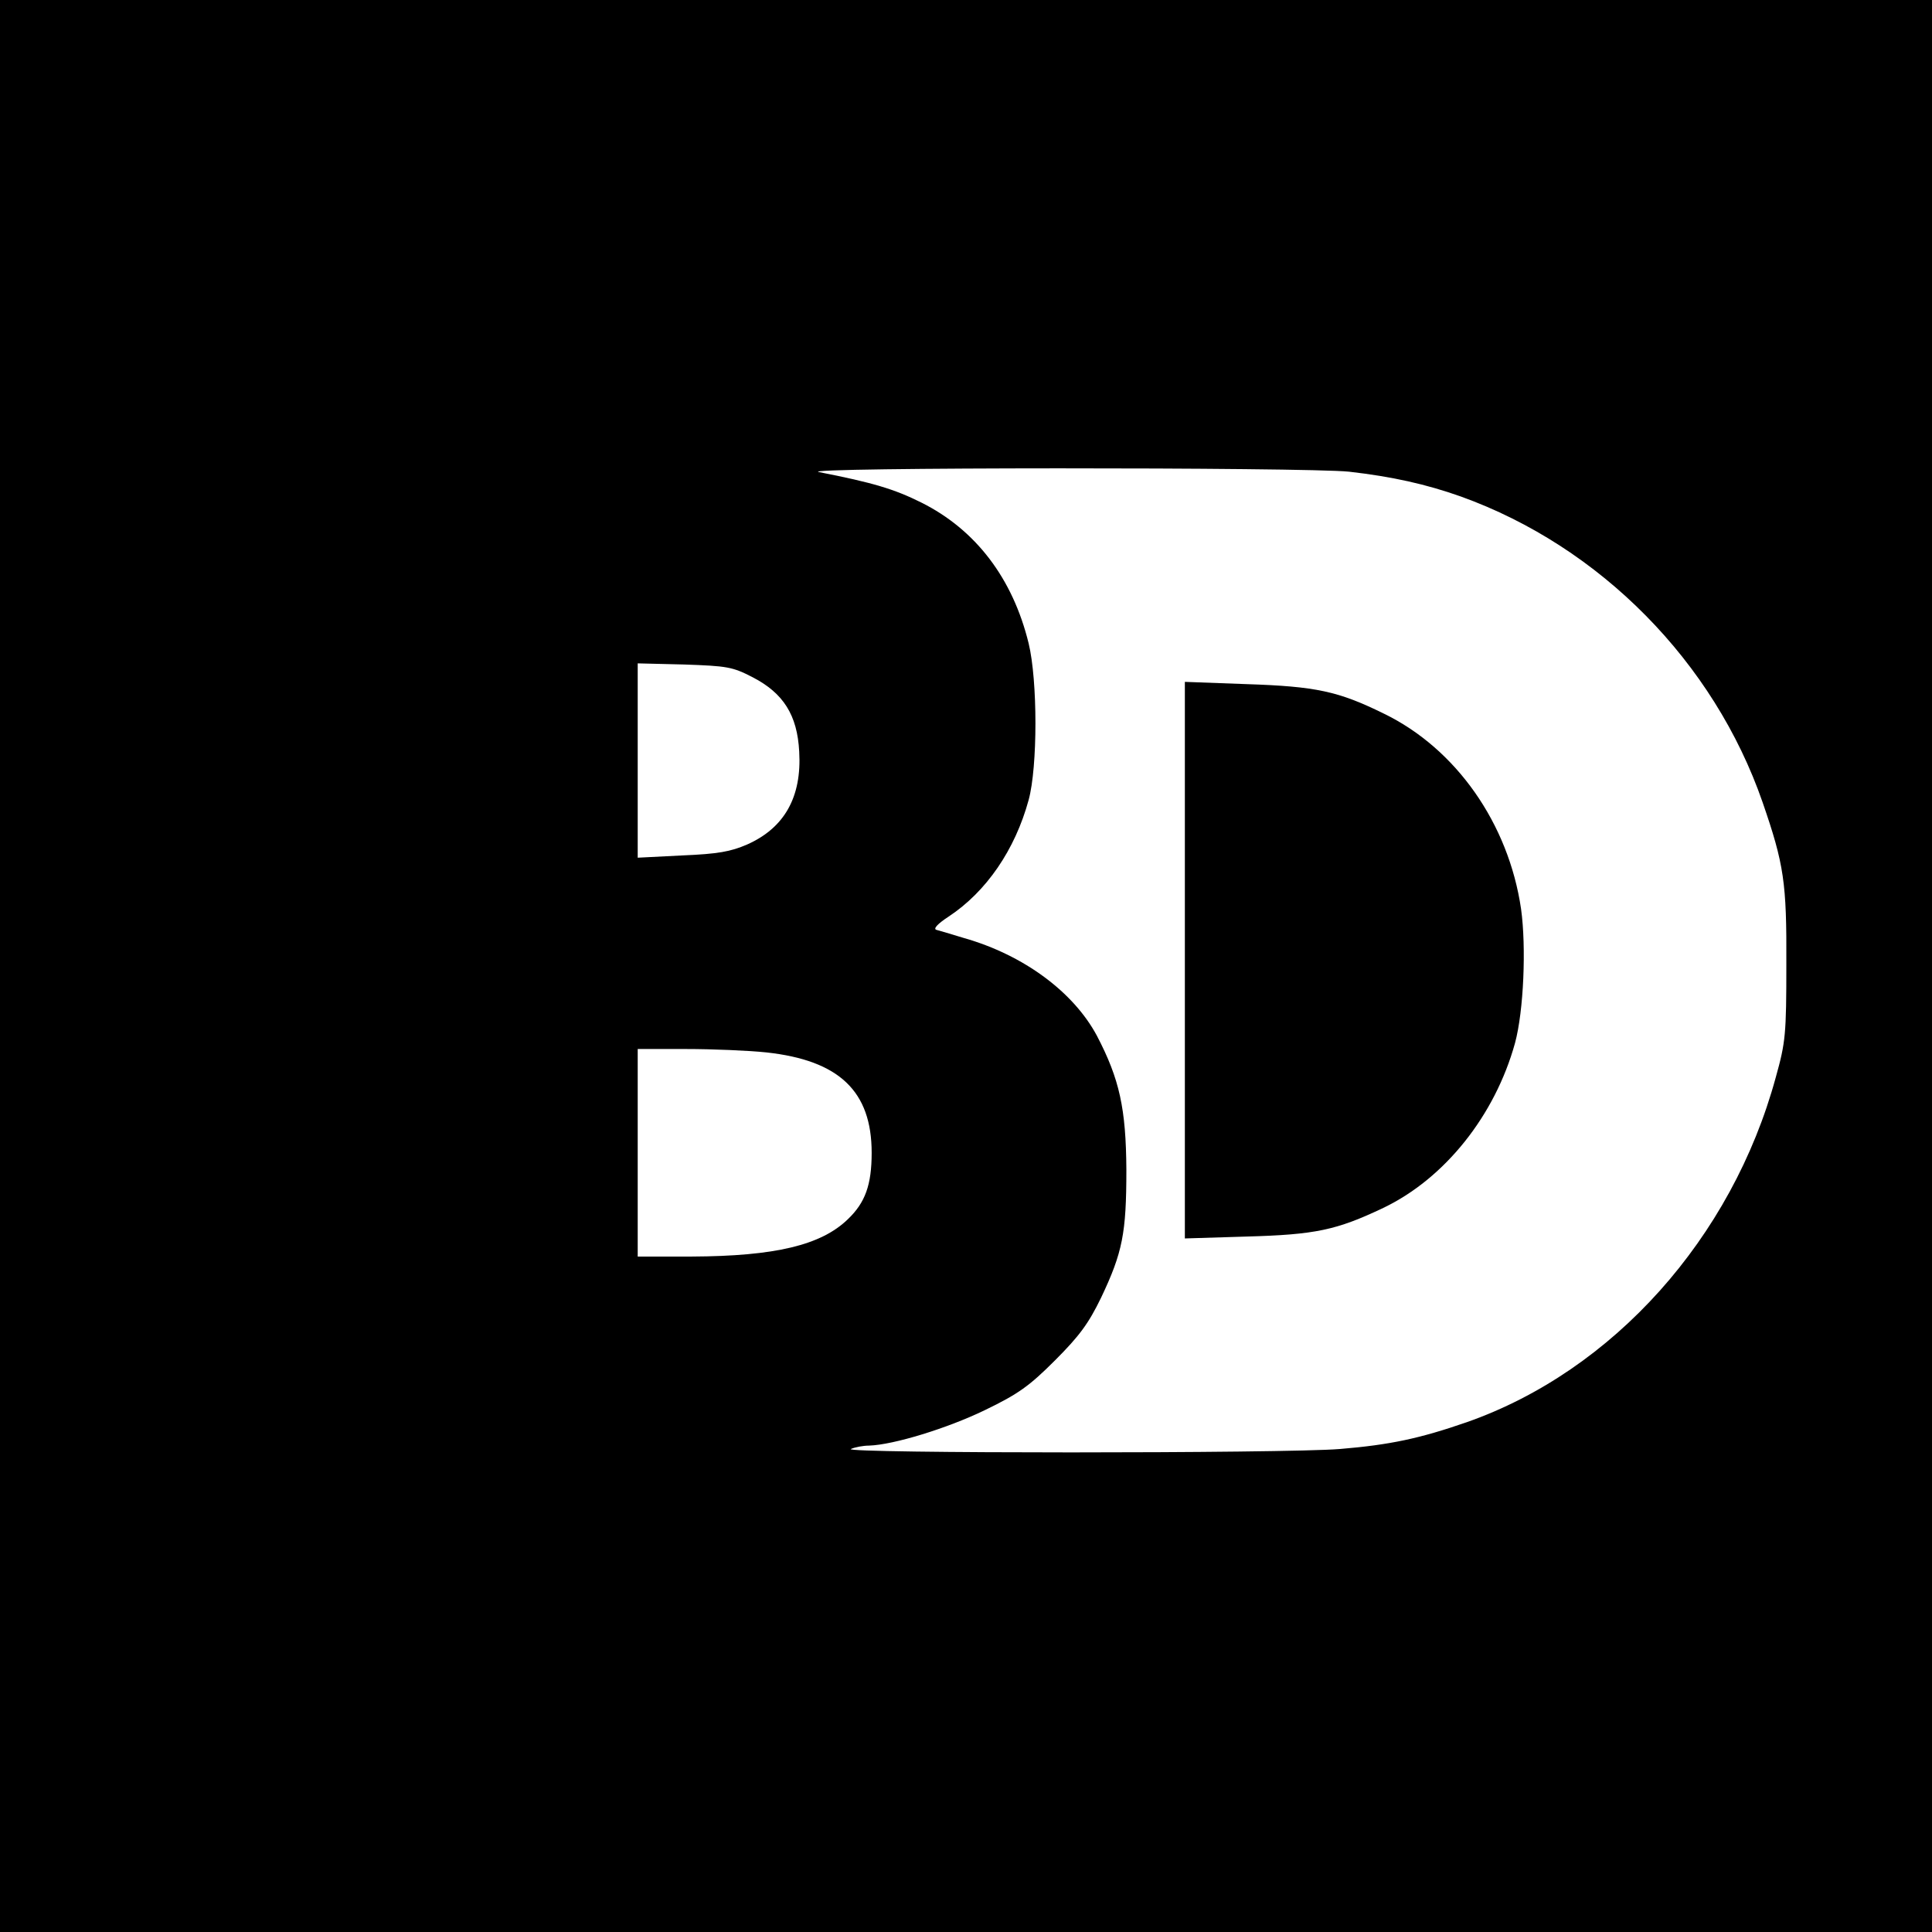 <svg height="512pt" preserveAspectRatio="xMidYMid meet" viewBox="0 0 512 512" width="512pt" xmlns="http://www.w3.org/2000/svg"><g transform="matrix(.1 0 0 -.1 0 512)"><path d="m0 2560v-2560h2560 2560v2560 2560h-2560-2560zm3575 1310c114-13 204-33 297-66 369-133 670-438 799-810 57-165 64-213 63-429 0-186-2-207-28-300-116-426-431-778-819-914-124-43-203-60-336-71-144-12-1324-12-1296 0 11 5 33 9 48 9 65 2 208 46 307 94 89 43 118 64 186 132 65 65 89 98 122 166 57 120 67 171 67 339-1 162-18 240-78 355-62 116-194 214-352 259-33 10-66 20-74 22-8 3 4 16 33 35 100 66 176 177 212 309 24 88 24 316 0 415-42 172-140 301-284 373-72 36-129 53-272 81-64 13 1291 13 1405 1zm-1580-545c81-42 118-100 123-197 7-120-39-202-138-246-44-19-77-25-172-29l-118-6v258 257l123-3c114-4 128-6 182-34zm36-994c193-21 279-103 279-266 0-85-17-132-63-176-71-69-193-98-414-99h-143v275 275h128c70 0 166-4 213-9z"/><path d="m3140 2575v-737l163 5c183 5 239 17 363 76 163 78 296 245 349 437 23 85 30 254 16 355-33 226-172 425-364 518-120 59-179 72-364 78l-163 6z"/></g></svg>